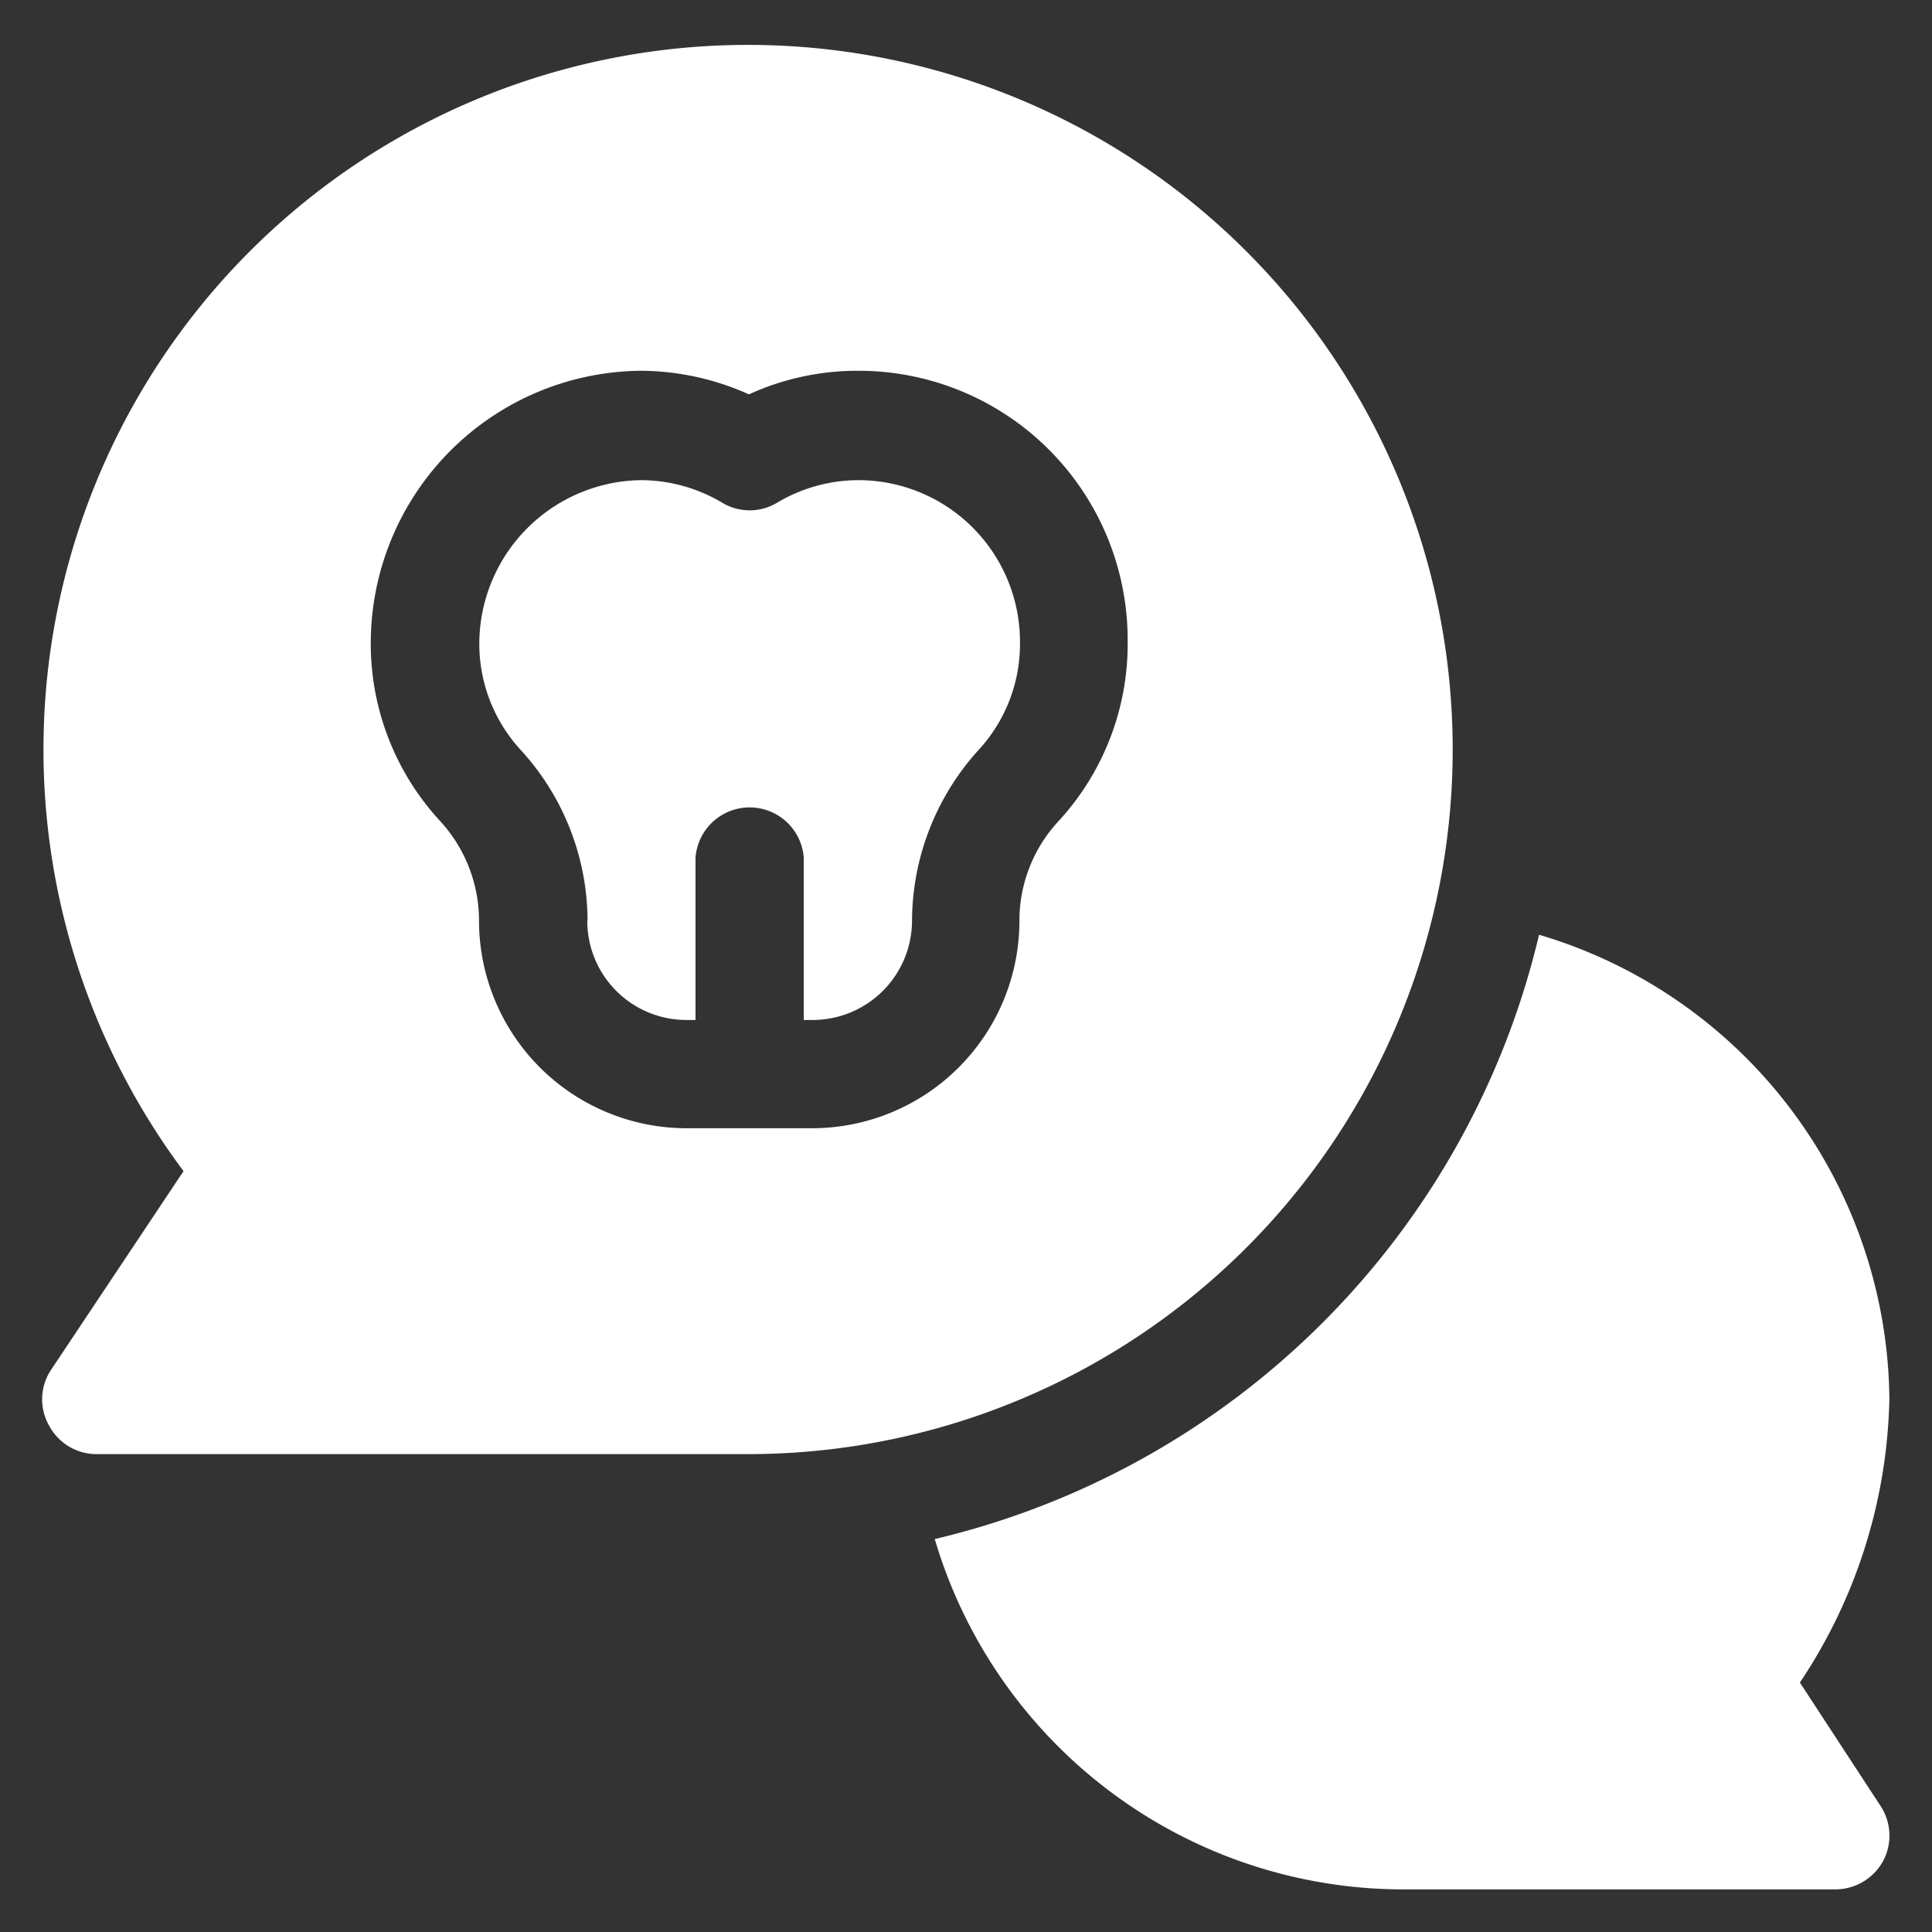 <svg id="Layer_1" data-name="Layer 1" xmlns="http://www.w3.org/2000/svg" viewBox="0 0 68 68"><rect x="0" y="0" width="68" height="68" fill="#333333" stroke="none"/><defs><style>.cls-1{fill:#fff;}</style></defs><path class="cls-1" d="M20.67,32.41a3.49,3.49,0,0,0,3.49,3.49h.32V30.19a1.91,1.91,0,0,1,3.81,0V35.9h.31a3.5,3.5,0,0,0,3.5-3.49,9,9,0,0,1,2.33-6,5.5,5.5,0,0,0,1.47-3.78,5.69,5.69,0,0,0-5.71-5.73,5.62,5.62,0,0,0-2.85.8,1.87,1.87,0,0,1-1.91,0,5.62,5.62,0,0,0-2.86-.8h0a5.77,5.77,0,0,0-5.7,5.73,5.52,5.52,0,0,0,1.47,3.78,8.93,8.93,0,0,1,2.34,6Z"/><path class="cls-1" d="M1.82,48.18a1.87,1.87,0,0,0-.09,2,1.89,1.89,0,0,0,1.67,1h23A24.8,24.8,0,1,0,6.46,41.22ZM22.56,13.05h0a9.36,9.36,0,0,1,3.8.83,9.18,9.18,0,0,1,3.81-.83,9.47,9.47,0,0,1,9.52,9.51,9.2,9.2,0,0,1-2.46,6.37,5.15,5.15,0,0,0-1.35,3.48,7.3,7.3,0,0,1-7.3,7.3H24.16a7.31,7.31,0,0,1-7.3-7.3,5.19,5.19,0,0,0-1.34-3.48,9.2,9.2,0,0,1-2.47-6.37,9.59,9.59,0,0,1,9.51-9.51Z"/><path class="cls-1" d="M54.17,32.9A28.63,28.63,0,0,1,32.9,54.17,17.21,17.21,0,0,0,49.23,66.5H64.6a1.92,1.92,0,0,0,1.68-1,1.9,1.9,0,0,0-.1-1.95l-2.83-4.33a18.6,18.6,0,0,0,3.15-10A17.21,17.21,0,0,0,54.17,32.9Z"/></svg>